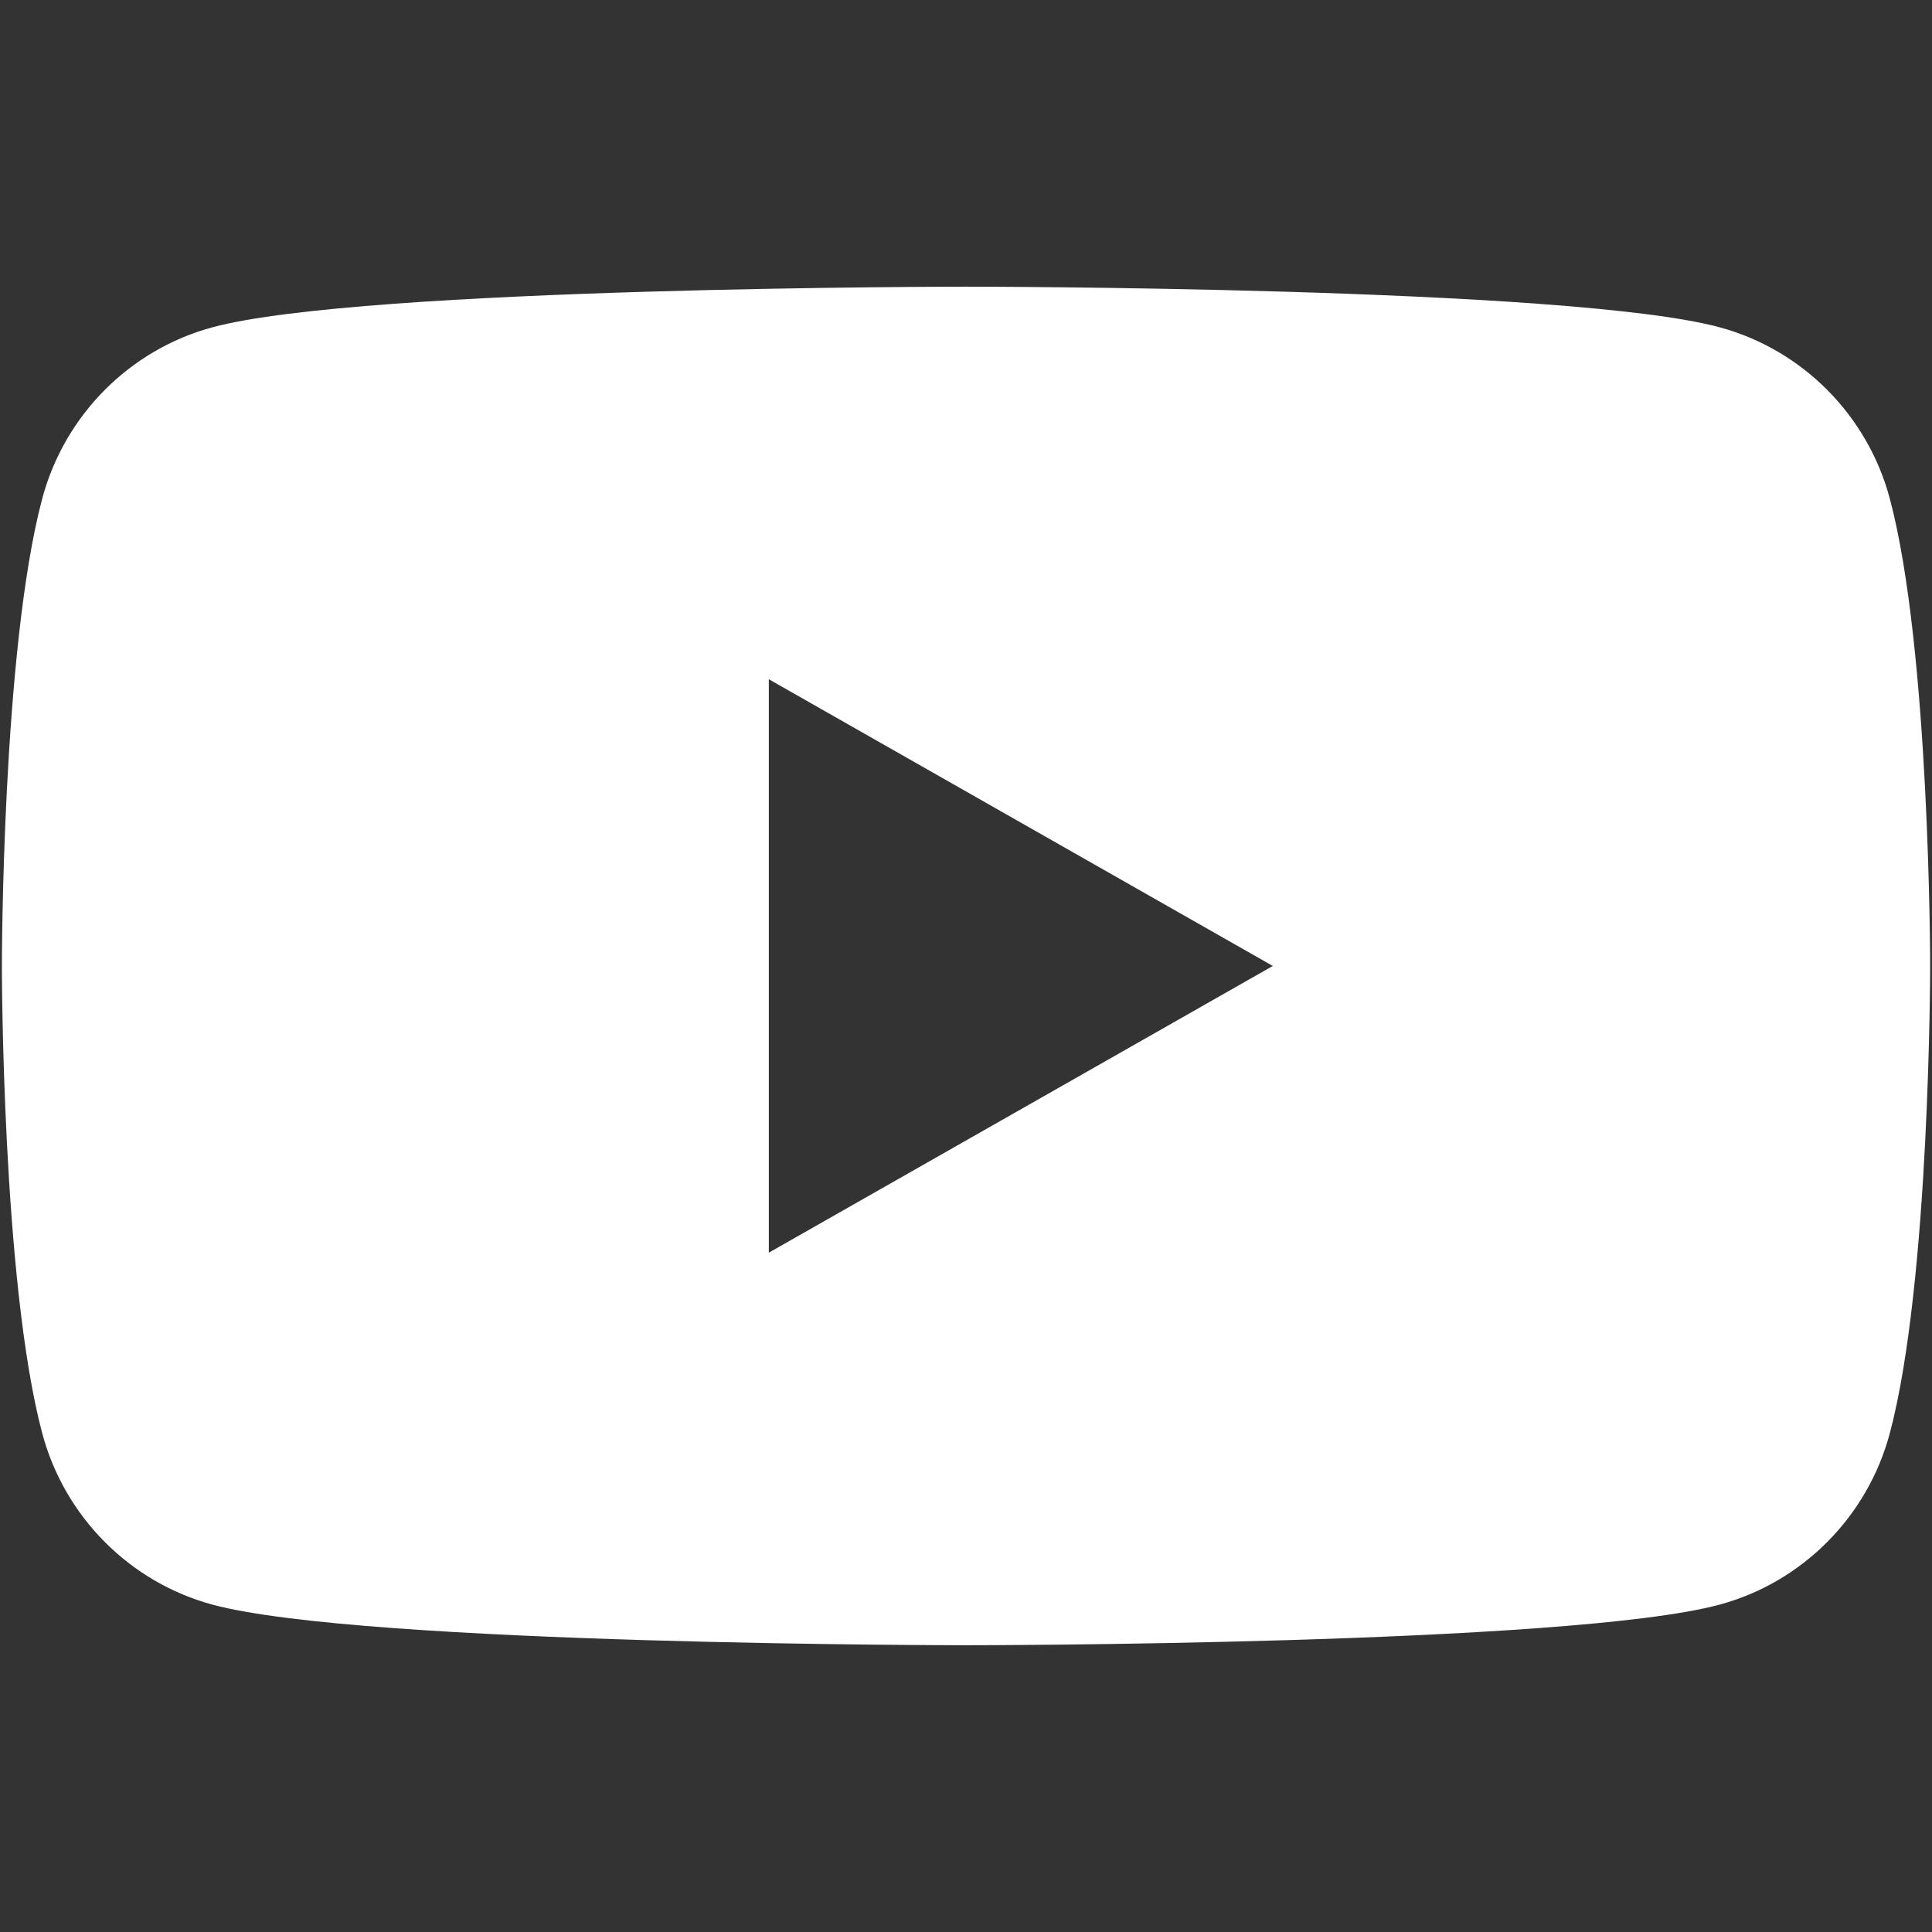 <?xml version="1.0" encoding="UTF-8"?>
<svg width="240" height="240" fill="#ffffff" version="1.1" viewBox="0 0 240 240" xmlns="http://www.w3.org/2000/svg">
 <rect x="0" y="0" width="240" height="240" fill="#333333" stroke="none"/>
 <clipPath>
  <path d="m0 192h192v-192h-192z"/>
 </clipPath>
 <path transform="matrix(1.361 0 0 -1.361 95.507 155.61)" d="m0 0v52.338l46-26.17zm102.32 68.806c-2.024 7.622-7.988 13.624-15.56 15.661-13.725 3.702-68.762 3.702-68.762 3.702s-55.037 0-68.762-3.702c-7.572-2.037-13.536-8.039-15.56-15.661-3.678-13.814-3.678-42.637-3.678-42.637s0-28.822 3.678-42.637c2.024-7.622 7.988-13.624 15.56-15.662 13.725-3.701 68.762-3.701 68.762-3.701s55.037 0 68.762 3.701c7.572 2.038 13.536 8.04 15.56 15.662 3.678 13.815 3.678 42.637 3.678 42.637s0 28.823-3.678 42.637"/>
</svg>
